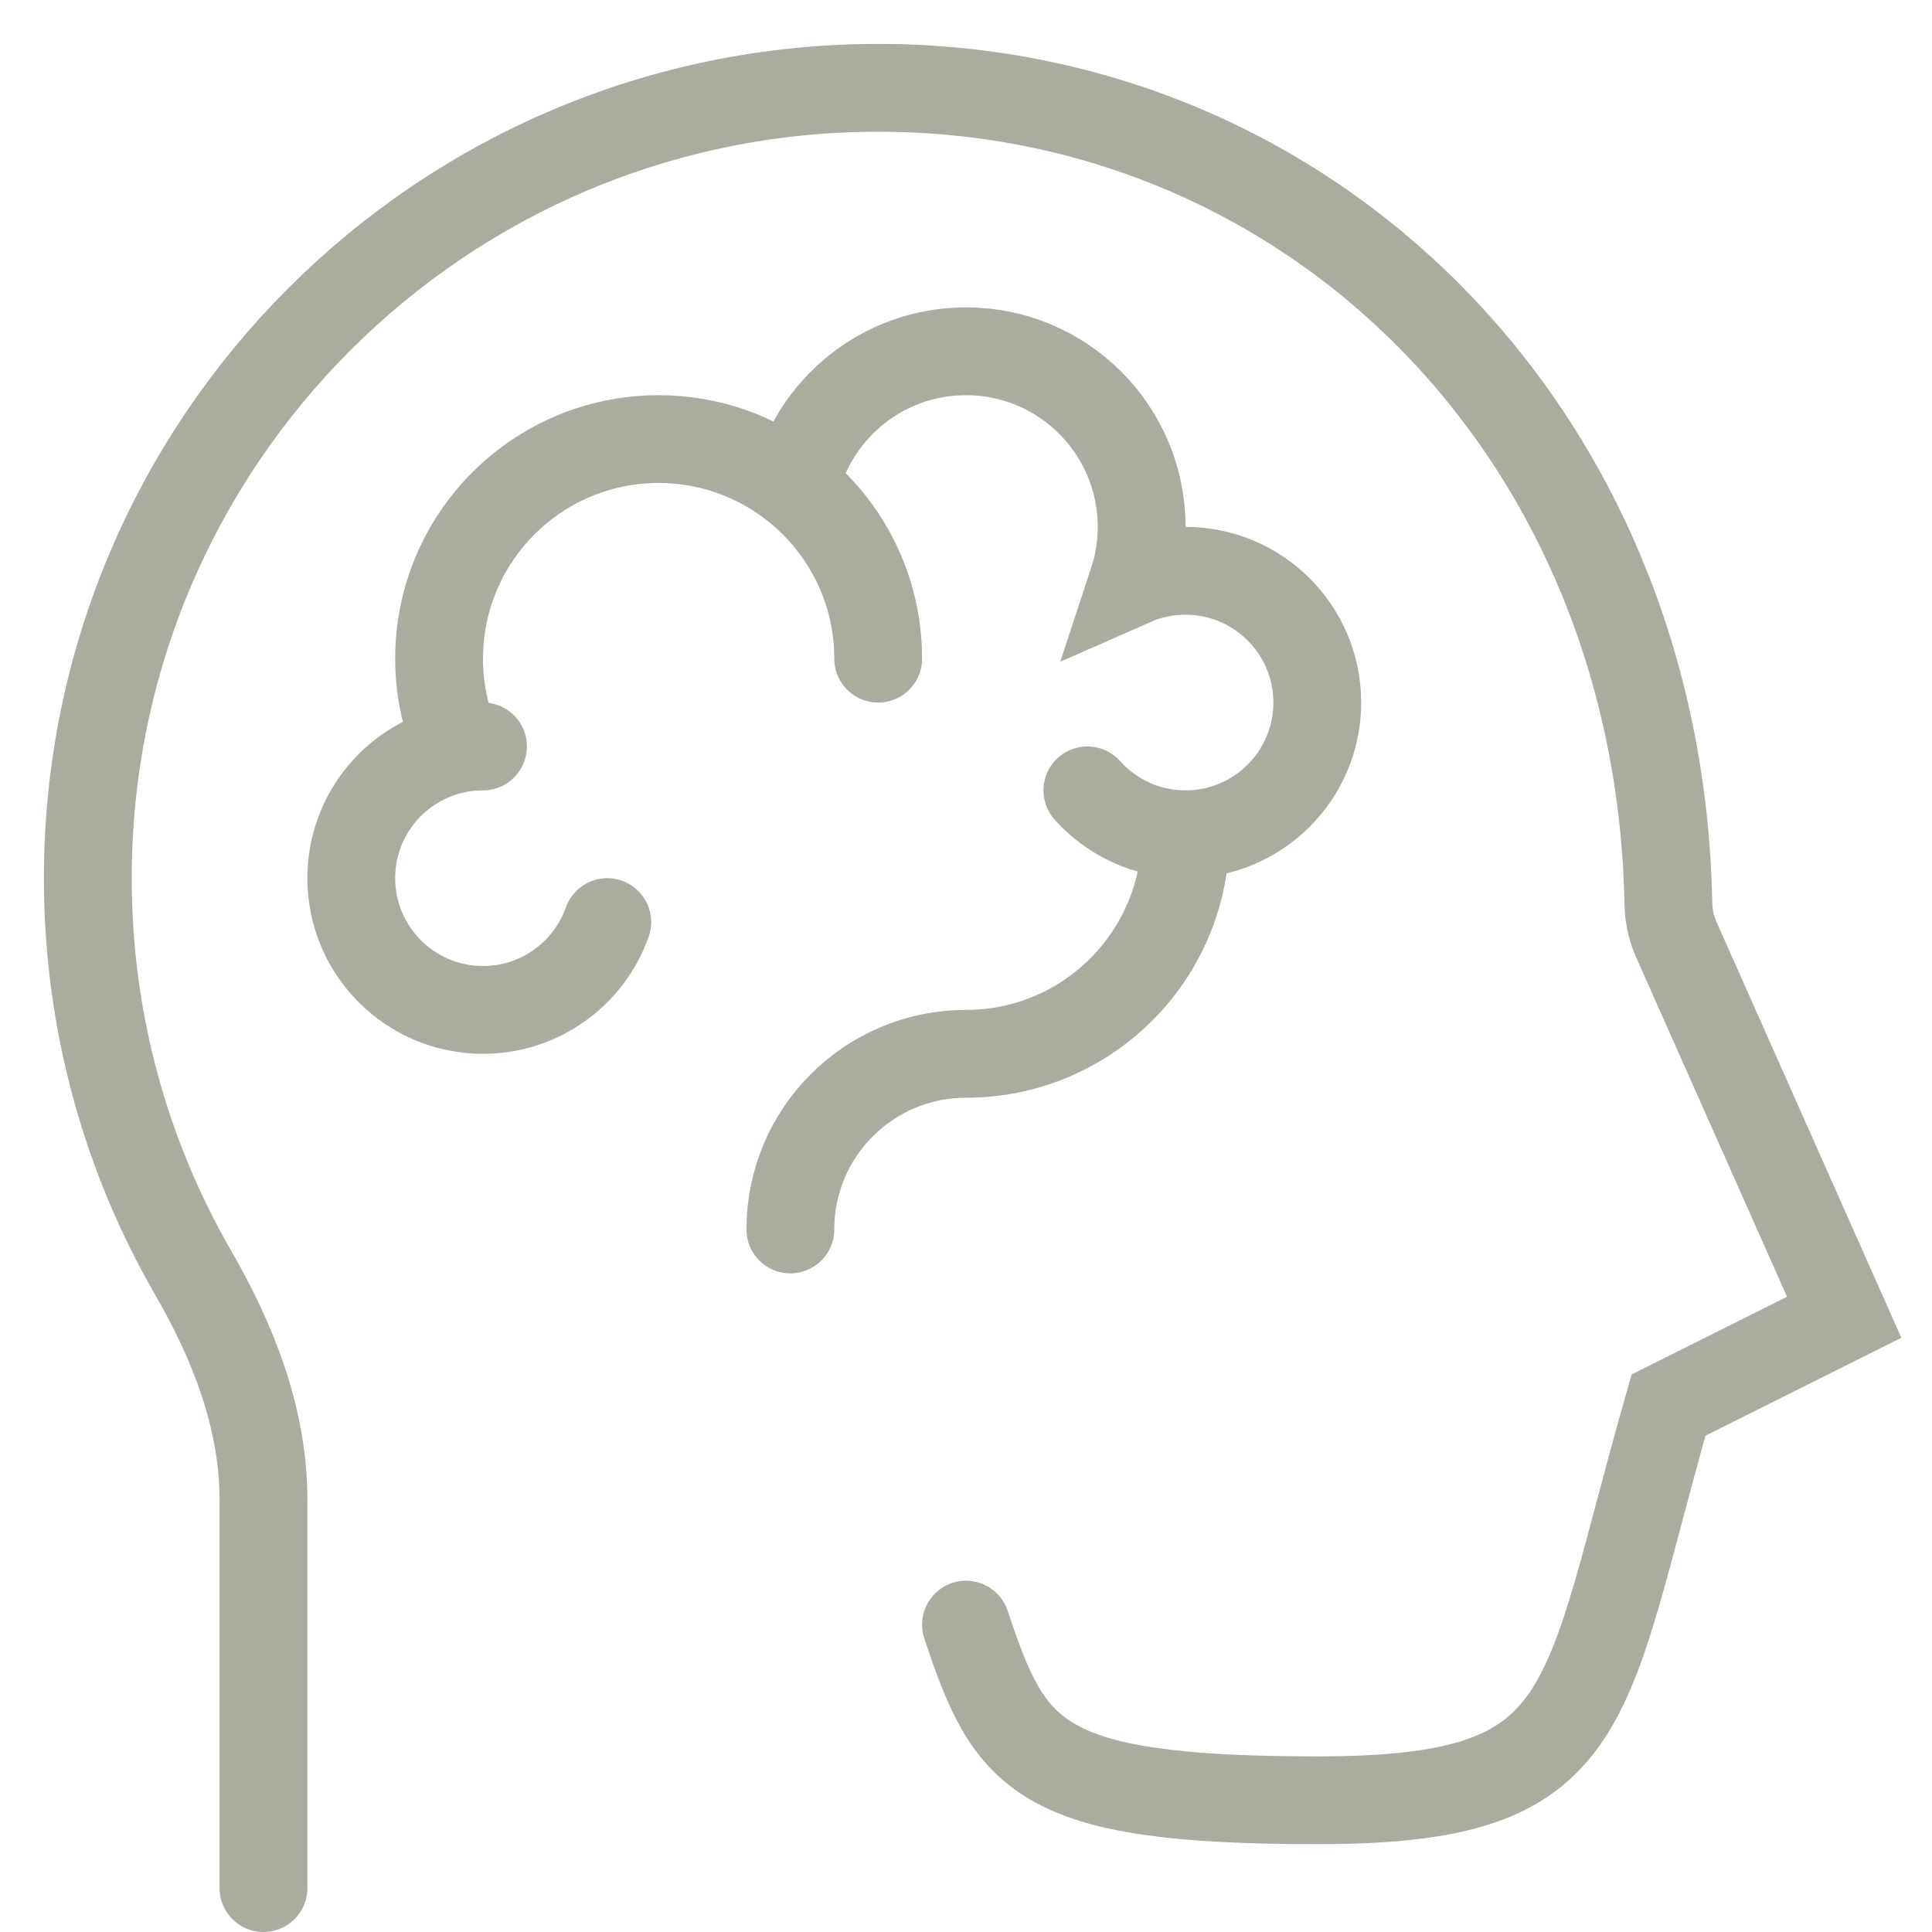 <?xml version="1.0" encoding="utf-8"?>
<svg xmlns="http://www.w3.org/2000/svg" fill="none" height="100%" overflow="visible" preserveAspectRatio="none" style="display: block;" viewBox="0 0 22 22" width="100%">
<path d="M3 21.5V17.073C3 16.157 2.657 15.285 2.199 14.492C1.436 13.17 1 11.636 1 10C1 5.029 5.029 1 10 1C14.906 1 18.895 4.897 18.998 10.287C19.001 10.427 19.029 10.566 19.086 10.694L21 15L19 16C18 19.5 18.2 20.5 15 20.5C11.8 20.5 11.5 20 11 18.5M9 14C9 12.895 9.895 12 11 12C12.381 12 13.5 10.881 13.5 9.5M13.5 9.5C14.328 9.5 15 8.828 15 8C15 7.172 14.328 6.5 13.5 6.5C13.287 6.5 13.084 6.544 12.9 6.625C12.965 6.428 13 6.218 13 6C13 4.895 12.105 4 11 4C10.053 4 9.261 4.658 9.053 5.541M13.5 9.5C13.056 9.5 12.657 9.307 12.382 9M5.22 8.526C4.525 8.657 4 9.267 4 10C4 10.828 4.672 11.5 5.5 11.5C6.153 11.5 6.709 11.083 6.915 10.5M5.22 8.526C5.31 8.509 5.404 8.5 5.5 8.5M5.22 8.526C5.079 8.213 5 7.866 5 7.5C5 6.119 6.119 5 7.5 5C8.087 5 8.626 5.202 9.053 5.541M9.053 5.541C9.63 5.999 10 6.706 10 7.5" id="Vector" stroke="#ACABA0" stroke-linecap="round"/>
</svg>